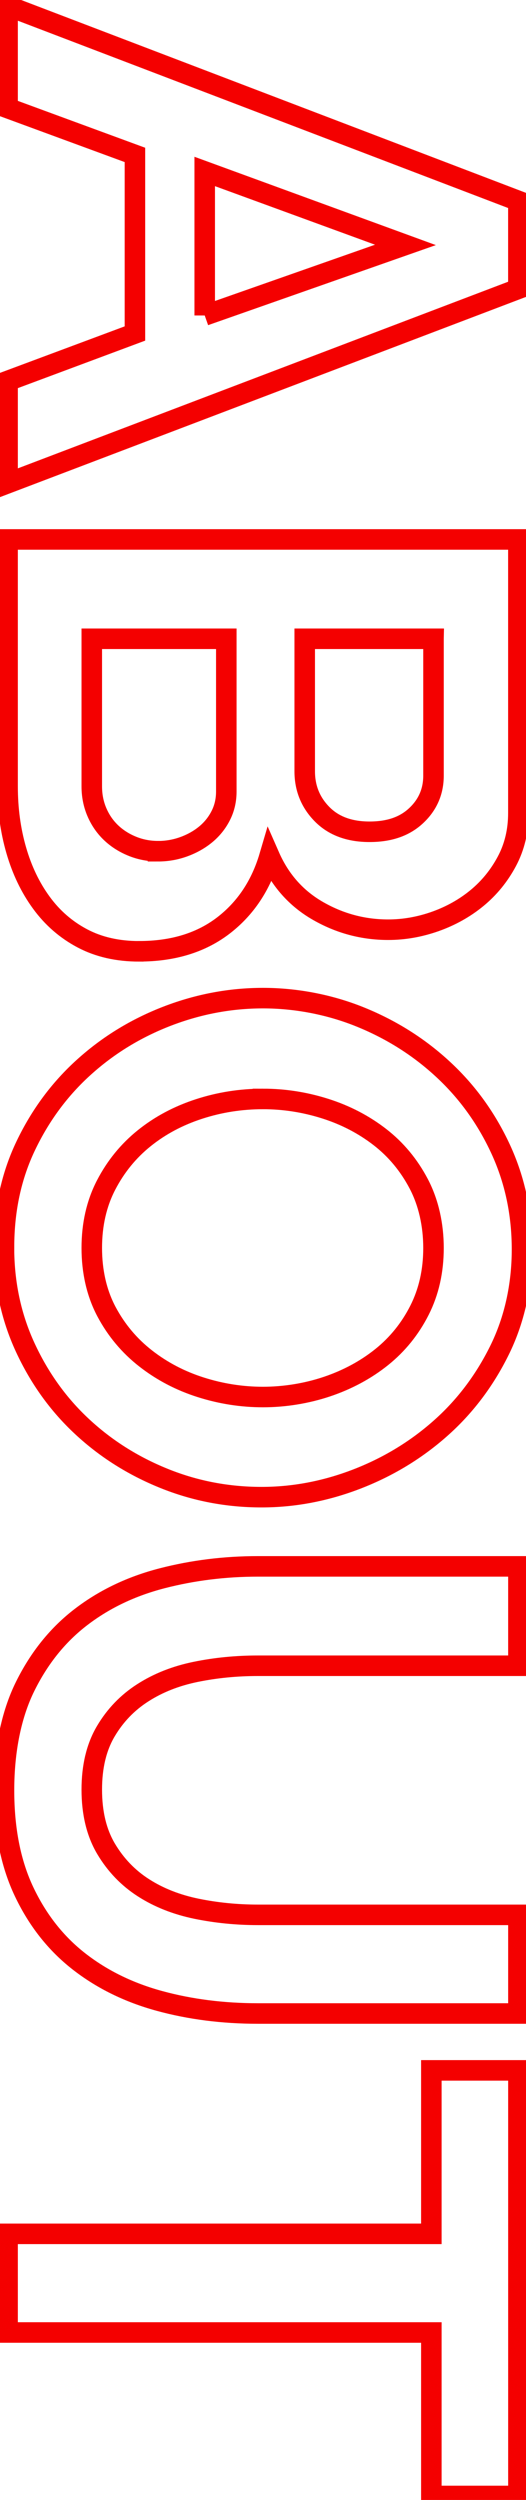 <?xml version="1.0" encoding="UTF-8"?>
<svg id="_レイヤー_2" data-name="レイヤー 2" xmlns="http://www.w3.org/2000/svg" width="131.76" height="625.64" xmlns:xlink="http://www.w3.org/1999/xlink" viewBox="0 0 131.76 625.64">
  <defs>
    <style>
      .cls-1 {
        stroke: url(#_新規パターンスウォッチ_1);
        stroke-miterlimit: 10;
        stroke-width: 2px;
      }

      .cls-1, .cls-2 {
        fill: none;
      }

      .cls-2, .cls-3 {
        stroke-width: 0px;
      }

      .cls-3 {
        fill: #f40000;
      }
    </style>
    <pattern id="_新規パターンスウォッチ_1" data-name="新規パターンスウォッチ 1" x="0" y="0" width="52" height="52" patternTransform="translate(-27467.87 17008.58) rotate(90) scale(2.57)" patternUnits="userSpaceOnUse" viewBox="0 0 52 52">
      <g>
        <rect class="cls-2" width="52" height="52"/>
        <rect class="cls-3" width="52" height="52"/>
      </g>
    </pattern>
  </defs>
  <g id="_レイヤー_1-2" data-name="レイヤー 1">
    <g>
      <path class="cls-1" d="M129.85,50.29v21.99L1.9,120.94v-25.59l31.9-11.89v-44.69L1.9,27.04V1.45l127.95,48.84ZM51.28,78.95l50.28-17.66-50.28-18.38v36.04Z"/>
      <path class="cls-1" d="M34.88,238.08c-5.41,0-10.15-1.08-14.24-3.24-4.09-2.16-7.51-5.14-10.27-8.92-2.77-3.78-4.87-8.17-6.31-13.16-1.44-4.99-2.16-10.3-2.16-15.95v-61.81h127.95v68.48c0,4.44-.96,8.47-2.88,12.07-1.92,3.6-4.42,6.67-7.48,9.19-3.06,2.52-6.55,4.47-10.45,5.86-3.91,1.38-7.84,2.07-11.8,2.07-6.25,0-12.11-1.56-17.57-4.69-5.47-3.13-9.52-7.69-12.16-13.7-2.16,7.33-6.04,13.12-11.62,17.39-5.59,4.26-12.59,6.4-21,6.4ZM39.57,213.03c2.28,0,4.47-.39,6.58-1.17,2.1-.78,3.93-1.83,5.5-3.15,1.56-1.32,2.79-2.88,3.69-4.69.9-1.8,1.35-3.78,1.35-5.95v-38.21H22.99v36.94c0,2.28.42,4.42,1.26,6.4.84,1.98,2.01,3.69,3.51,5.14,1.5,1.44,3.27,2.58,5.32,3.42,2.04.84,4.2,1.26,6.49,1.26ZM108.59,159.86h-32.26v33.16c0,4.2,1.44,7.78,4.33,10.72,2.88,2.94,6.85,4.42,11.89,4.42s8.83-1.35,11.71-4.05c2.88-2.7,4.33-6.04,4.33-10v-34.24Z"/>
      <path class="cls-1" d="M1,312.14c0-9.37,1.83-17.87,5.5-25.5,3.66-7.63,8.53-14.18,14.6-19.64,6.07-5.47,13-9.7,20.81-12.71,7.81-3,15.8-4.5,23.97-4.5s16.7,1.59,24.51,4.78c7.81,3.18,14.72,7.57,20.72,13.16,6.01,5.59,10.78,12.22,14.33,19.91,3.54,7.69,5.32,16.04,5.32,25.05s-1.89,17.69-5.68,25.32c-3.78,7.63-8.74,14.15-14.87,19.55-6.13,5.41-13.1,9.61-20.91,12.62-7.81,3-15.74,4.5-23.79,4.5-8.53,0-16.67-1.56-24.42-4.69-7.75-3.13-14.6-7.45-20.54-12.98-5.95-5.53-10.69-12.14-14.24-19.82-3.55-7.69-5.32-16.04-5.32-25.05ZM65.88,275.02c-5.53,0-10.88.84-16.04,2.52-5.17,1.68-9.73,4.11-13.7,7.3-3.96,3.18-7.15,7.09-9.55,11.71-2.4,4.62-3.6,9.88-3.6,15.77s1.23,11.32,3.69,15.95c2.46,4.62,5.74,8.53,9.82,11.71,4.08,3.18,8.68,5.59,13.79,7.21,5.1,1.62,10.3,2.43,15.59,2.43s10.87-.87,16.04-2.61c5.16-1.74,9.73-4.21,13.7-7.39,3.96-3.18,7.12-7.09,9.46-11.71,2.34-4.63,3.51-9.82,3.51-15.59s-1.23-11.35-3.69-16.04c-2.46-4.69-5.71-8.59-9.73-11.71-4.03-3.12-8.59-5.5-13.7-7.12-5.11-1.62-10.3-2.43-15.59-2.43Z"/>
      <path class="cls-1" d="M22.99,447.85c0,5.88,1.2,10.84,3.6,14.87,2.4,4.02,5.52,7.27,9.37,9.73,3.84,2.46,8.26,4.2,13.25,5.23,4.98,1.02,10.12,1.53,15.41,1.53h65.24v24.69h-65.24c-8.77,0-17-1.05-24.69-3.15-7.69-2.1-14.42-5.41-20.18-9.91-5.77-4.51-10.33-10.3-13.7-17.39-3.37-7.09-5.05-15.56-5.05-25.41s1.77-18.89,5.32-26.04c3.54-7.15,8.23-12.95,14.06-17.39,5.83-4.45,12.58-7.66,20.27-9.64,7.69-1.98,15.68-2.97,23.97-2.97h65.24v24.87h-65.24c-5.41,0-10.6.51-15.59,1.53-4.99,1.02-9.4,2.76-13.25,5.23-3.85,2.46-6.94,5.68-9.28,9.64s-3.51,8.83-3.51,14.6Z"/>
      <path class="cls-1" d="M108.05,624.64v-40.91H1.9v-24.69h106.15v-40.91h21.81v106.51h-21.81Z"/>
    </g>
  </g>
</svg>